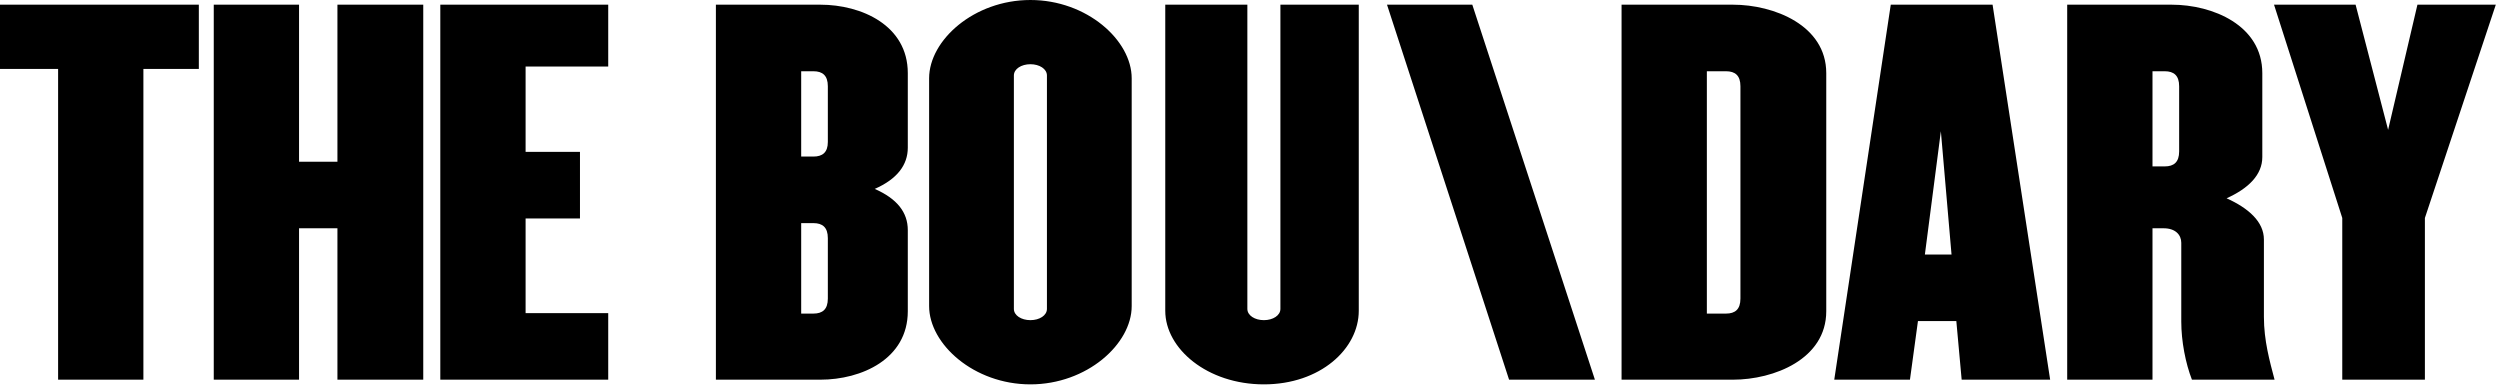 <svg viewBox="0 0 352 55" version="1.1" xmlns="http://www.w3.org/2000/svg" xmlns:xlink="http://www.w3.org/1999/xlink">
    <title>the-boundary</title>
    <desc>Created with Sketch.</desc>
    <g id="Page-1" stroke="none" stroke-width="1" fill="none" fill-rule="evenodd">
        <path d="M27.996,9.702 L27.996,0.66 L0,0.66 L0,9.702 L8.181,9.702 L8.181,53.459 L20.19,53.459 L20.19,9.702 L27.996,9.702 Z M59.594,53.459 L59.594,0.66 L47.51,0.66 L47.51,22.77 L42.106,22.77 L42.106,0.66 L30.097,0.66 L30.097,53.459 L42.106,53.459 L42.106,32.142 L47.51,32.142 L47.51,53.459 L59.594,53.459 Z M85.638,53.459 L85.638,44.087 L74.004,44.087 L74.004,30.756 L81.66,30.756 L81.66,21.384 L74.004,21.384 L74.004,9.372 L85.638,9.372 L85.638,0.66 L61.995,0.66 L61.995,53.459 L85.638,53.459 Z M127.818,43.823 L127.818,32.406 C127.818,29.898 126.317,27.984 123.165,26.598 C126.317,25.212 127.818,23.232 127.818,20.79 L127.818,10.296 C127.818,3.564 121.289,0.66 115.509,0.66 L100.798,0.66 L100.798,53.459 L115.509,53.459 C121.289,53.459 127.818,50.556 127.818,43.823 L127.818,43.823 Z M116.56,19.998 C116.56,21.45 115.809,22.044 114.533,22.044 L112.807,22.044 L112.807,10.032 L114.533,10.032 C115.809,10.032 116.56,10.626 116.56,12.144 L116.56,19.998 Z M116.56,42.041 C116.56,43.559 115.809,44.153 114.533,44.153 L112.807,44.153 L112.807,31.416 L114.533,31.416 C115.809,31.416 116.56,32.011 116.56,33.528 L116.56,42.041 Z M159.342,43.098 L159.342,11.022 C159.342,5.676 153.037,-0 145.081,-0 C137.125,-0 130.82,5.676 130.82,11.022 L130.82,43.098 C130.82,48.443 137.125,54.119 145.081,54.119 C153.037,54.119 159.342,48.443 159.342,43.098 L159.342,43.098 Z M147.408,43.493 C147.408,44.417 146.357,45.077 145.081,45.077 C143.805,45.077 142.754,44.417 142.754,43.493 L142.754,10.626 C142.754,9.702 143.805,9.042 145.081,9.042 C146.357,9.042 147.408,9.702 147.408,10.626 L147.408,43.493 Z M191.315,43.757 L191.315,0.66 L180.281,0.66 L180.281,43.493 C180.281,44.417 179.231,45.077 177.955,45.077 C176.679,45.077 175.628,44.417 175.628,43.493 L175.628,0.66 L164.069,0.66 L164.069,43.757 C164.069,49.103 169.999,54.119 177.955,54.119 C185.911,54.119 191.315,49.103 191.315,43.757 L191.315,43.757 Z M224.562,53.459 L207.3,0.66 L195.291,0.66 L212.478,53.459 L224.562,53.459 Z M257.137,43.823 L257.137,10.296 C257.137,3.564 249.782,0.66 244.003,0.66 L228.316,0.66 L228.316,53.459 L244.003,53.459 C249.782,53.459 257.137,50.556 257.137,43.823 L257.137,43.823 Z M245.053,42.041 C245.053,43.559 244.303,44.153 243.027,44.153 L240.325,44.153 L240.325,10.032 L243.027,10.032 C244.303,10.032 245.053,10.626 245.053,12.144 L245.053,42.041 Z M288.661,53.459 L280.555,0.66 L266.219,0.66 L258.263,53.459 L268.921,53.459 L270.047,45.209 L275.451,45.209 L276.202,53.459 L288.661,53.459 Z M274.775,35.838 L271.023,35.838 L273.274,18.48 L274.775,35.838 Z M320.259,53.459 C319.584,50.886 318.758,47.981 318.758,44.615 L318.758,33.726 C318.758,31.219 316.581,29.305 313.504,27.918 C316.581,26.532 318.533,24.618 318.533,22.11 L318.533,10.296 C318.533,3.564 311.553,0.66 305.773,0.66 L291.061,0.66 L291.061,53.459 L303.071,53.459 L303.071,32.142 L304.646,32.142 C306.299,32.142 307.124,33.066 307.124,34.188 L307.124,45.275 C307.124,48.047 307.725,51.149 308.625,53.459 L320.259,53.459 Z M306.824,21.318 C306.824,22.836 306.074,23.43 304.798,23.43 L303.071,23.43 L303.071,10.032 L304.798,10.032 C306.074,10.032 306.824,10.626 306.824,12.144 L306.824,21.318 Z M351.408,0.66 L340.374,0.66 L336.246,18.282 L331.668,0.66 L320.183,0.66 L329.791,30.69 L329.791,53.459 L341.425,53.459 L341.425,30.69 L351.408,0.66 Z" fill="currentColor"></path>
    </g>
</svg>
